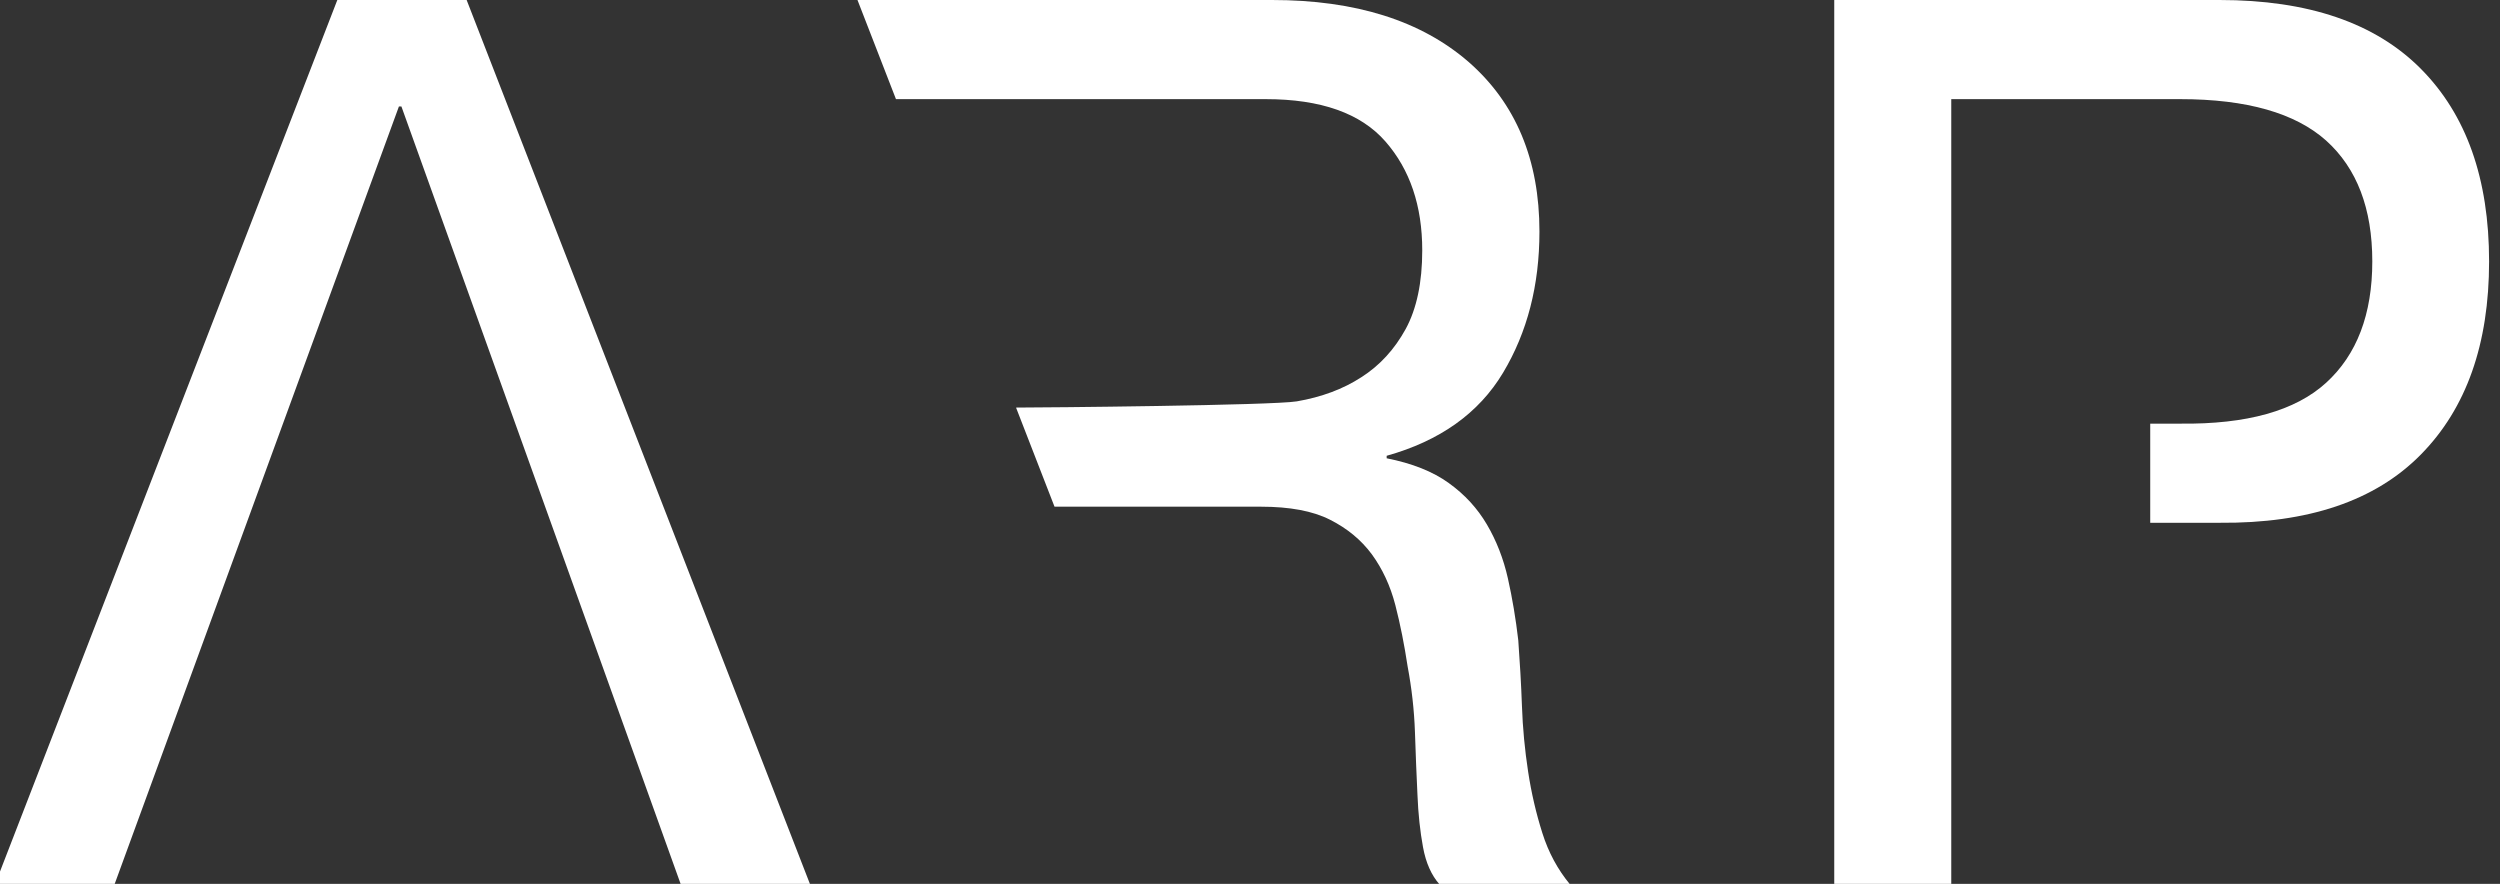 <svg width="99" height="35" viewBox="0 0 99 35" fill="none" xmlns="http://www.w3.org/2000/svg">
<rect x="0" y="0" width="99" height="35" fill="#333333" stroke="none"/>
<g clip-path="url(#clip0_204_290)">
<g clip-path="url(#clip1_204_290)">
<path d="M13.358 0L-0.198 35.024H4.534L15.797 4.217H15.896L26.96 35.024H32.081L18.479 0H13.358Z" fill="white"/>
<path d="M49.936 20.065C51.071 20.065 51.985 20.234 52.664 20.579C53.349 20.924 53.898 21.376 54.325 21.951C54.744 22.526 55.056 23.194 55.255 23.96C55.453 24.727 55.613 25.54 55.742 26.391C55.902 27.242 56.001 28.108 56.032 28.99C56.062 29.872 56.093 30.7 56.131 31.466C56.161 32.233 56.237 32.931 56.352 33.552C56.466 34.173 56.687 34.664 57.007 35.024H62.174C61.686 34.434 61.32 33.759 61.076 32.985C60.833 32.218 60.642 31.405 60.513 30.554C60.383 29.703 60.299 28.837 60.269 27.955C60.238 27.073 60.185 26.207 60.124 25.356C60.025 24.505 59.888 23.684 59.712 22.902C59.537 22.12 59.255 21.407 58.882 20.771C58.508 20.134 58.005 19.582 57.373 19.13C56.74 18.67 55.917 18.348 54.912 18.148V18.049C57.022 17.458 58.562 16.362 59.522 14.759C60.482 13.157 60.962 11.294 60.962 9.17C60.962 6.325 60.025 4.087 58.158 2.454C56.276 0.82 53.685 0 50.37 0H33.956L35.48 3.926H50.126C52.306 3.926 53.883 4.485 54.858 5.597C55.834 6.709 56.321 8.15 56.321 9.914C56.321 11.187 56.1 12.229 55.666 13.027C55.224 13.832 54.645 14.468 53.913 14.936C53.182 15.411 52.328 15.726 51.353 15.894C50.377 16.055 41.309 16.14 40.235 16.14L41.759 20.065H49.943H49.936Z" fill="white"/>
<path d="M95.863 2.722C94.057 0.905 91.405 0 87.892 0H72.636V35.024H77.27V3.926H86.338C88.974 3.926 90.895 4.478 92.114 5.566C93.333 6.663 93.943 8.258 93.943 10.351C93.943 12.444 93.333 14.046 92.114 15.158C90.895 16.27 88.967 16.807 86.338 16.776H85.149V20.702H87.892C91.405 20.732 94.057 19.835 95.863 18.003C97.669 16.17 98.568 13.625 98.568 10.351C98.568 7.077 97.669 4.539 95.863 2.722Z" fill="white"/>
</g>
</g>
<defs>
<clipPath id="clip0_204_290">
<rect width="99" height="35" fill="white"/>
</clipPath>
<clipPath id="clip1_204_290">
<rect width="140" height="73" fill="white" transform="translate(-22)"/>
</clipPath>
</defs>
</svg>
